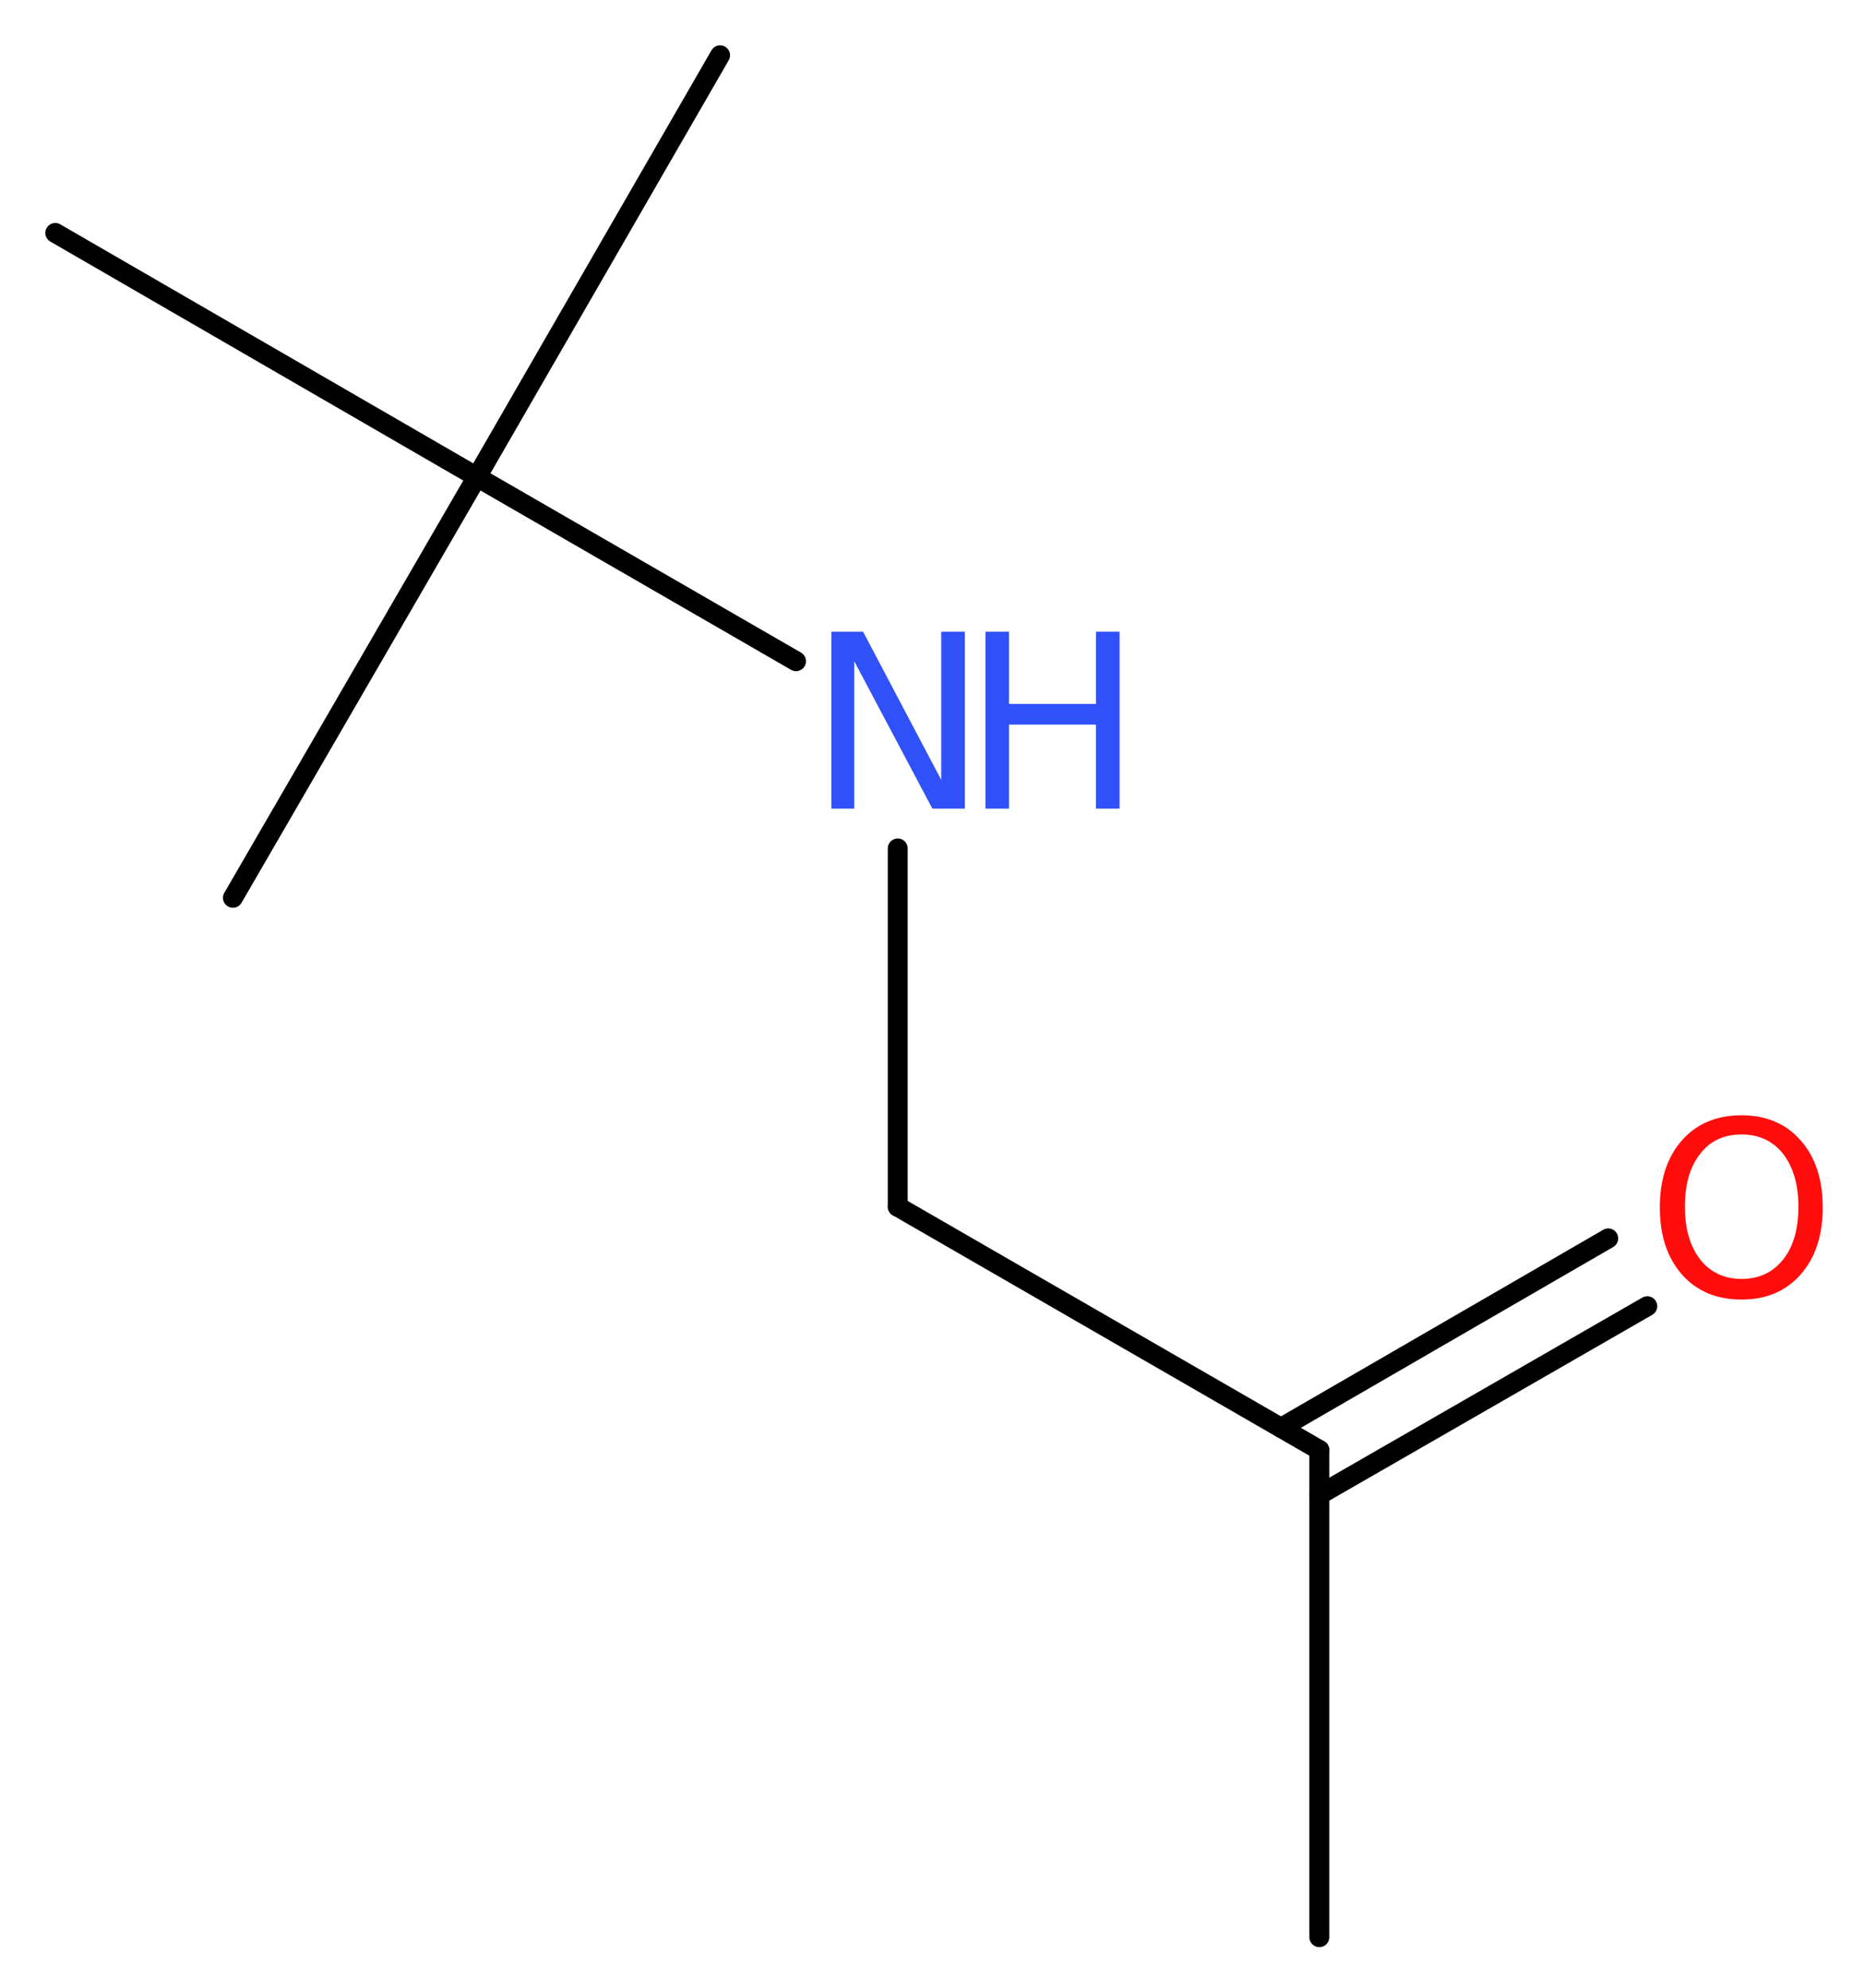 <?xml version='1.0' encoding='UTF-8'?>
<!DOCTYPE svg PUBLIC "-//W3C//DTD SVG 1.1//EN" "http://www.w3.org/Graphics/SVG/1.1/DTD/svg11.dtd">
<svg version='1.2' xmlns='http://www.w3.org/2000/svg' xmlns:xlink='http://www.w3.org/1999/xlink' width='25.29mm' height='26.97mm' viewBox='0 0 25.29 26.97'>
  <desc>Generated by the Chemistry Development Kit (http://github.com/cdk)</desc>
  <g stroke-linecap='round' stroke-linejoin='round' stroke='#000000' stroke-width='.27' fill='#3050F8'>
    <rect x='.0' y='.0' width='26.0' height='27.0' fill='#FFFFFF' stroke='none'/>
    <g id='mol1' class='mol'>
      <line id='mol1bnd1' class='bond' x1='17.9' y1='26.28' x2='17.9' y2='19.67'/>
      <g id='mol1bnd2' class='bond'>
        <line x1='17.38' y1='19.37' x2='21.82' y2='16.8'/>
        <line x1='17.9' y1='20.28' x2='22.35' y2='17.72'/>
      </g>
      <line id='mol1bnd3' class='bond' x1='17.9' y1='19.67' x2='12.18' y2='16.37'/>
      <line id='mol1bnd4' class='bond' x1='12.18' y1='16.37' x2='12.18' y2='11.51'/>
      <line id='mol1bnd5' class='bond' x1='10.8' y1='8.97' x2='6.47' y2='6.47'/>
      <line id='mol1bnd6' class='bond' x1='6.47' y1='6.47' x2='9.77' y2='.75'/>
      <line id='mol1bnd7' class='bond' x1='6.47' y1='6.47' x2='.75' y2='3.16'/>
      <line id='mol1bnd8' class='bond' x1='6.47' y1='6.47' x2='3.16' y2='12.18'/>
      <path id='mol1atm3' class='atom' d='M23.63 15.39q-.36 .0 -.56 .26q-.21 .26 -.21 .72q.0 .45 .21 .72q.21 .26 .56 .26q.35 .0 .56 -.26q.21 -.26 .21 -.72q.0 -.45 -.21 -.72q-.21 -.26 -.56 -.26zM23.63 15.13q.5 .0 .8 .34q.3 .34 .3 .91q.0 .57 -.3 .91q-.3 .34 -.8 .34q-.51 .0 -.81 -.34q-.3 -.34 -.3 -.91q.0 -.57 .3 -.91q.3 -.34 .81 -.34z' stroke='none' fill='#FF0D0D'/>
      <g id='mol1atm5' class='atom'>
        <path d='M11.28 8.57h.43l1.06 2.01v-2.01h.32v2.4h-.44l-1.06 -2.0v2.0h-.31v-2.4z' stroke='none'/>
        <path d='M13.37 8.57h.32v.98h1.18v-.98h.32v2.4h-.32v-1.14h-1.18v1.14h-.32v-2.4z' stroke='none'/>
      </g>
    </g>
  </g>
</svg>
